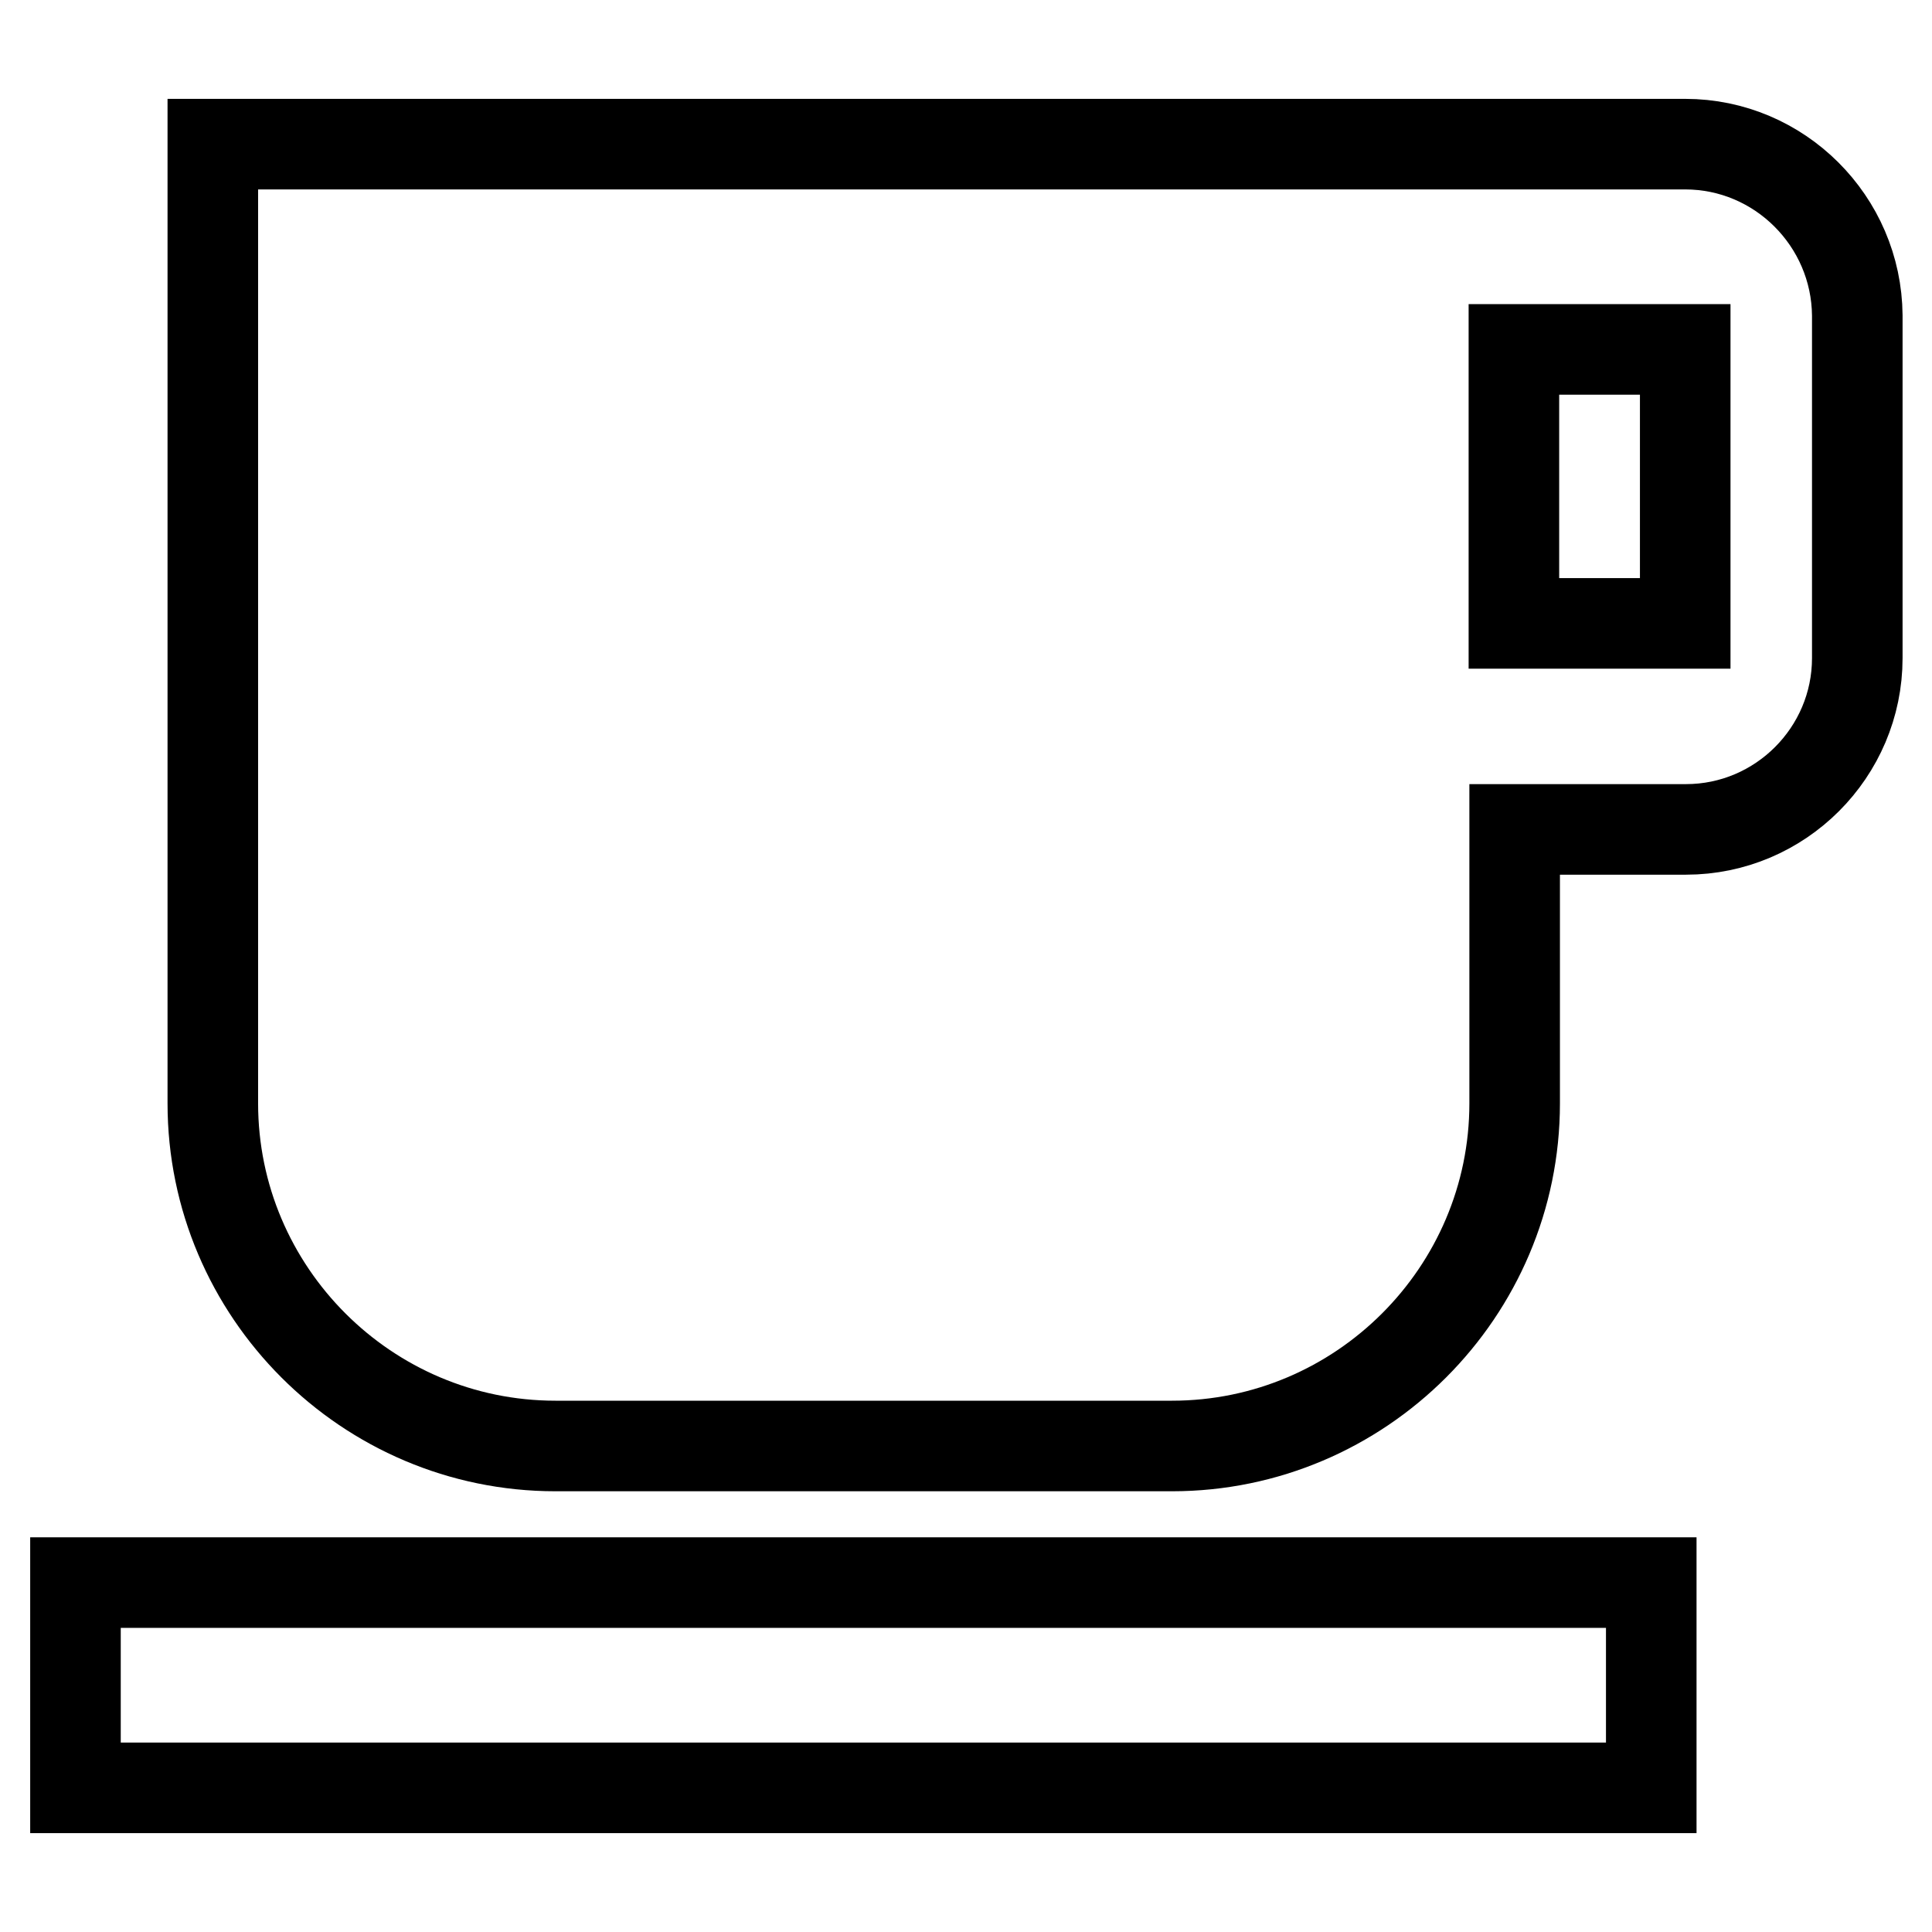 <?xml version="1.0" encoding="utf-8"?>
<!-- Svg Vector Icons : http://www.onlinewebfonts.com/icon -->
<!DOCTYPE svg PUBLIC "-//W3C//DTD SVG 1.1//EN" "http://www.w3.org/Graphics/SVG/1.1/DTD/svg11.dtd">
<svg version="1.1" xmlns="http://www.w3.org/2000/svg" xmlns:xlink="http://www.w3.org/1999/xlink" x="0px" y="0px" viewBox="0 0 256 256" enable-background="new 0 0 256 256" xml:space="preserve">
<g> <path stroke-width="12" fill-opacity="0" stroke="#000000"  d="M10,209.7h208.8v27.2H10V209.7z M223.3,19.1H28.2v127.1c0,25,20.4,45.4,45.4,45.4h81.7 c25,0,45.4-20.4,45.4-45.4v-36.3h22.7c12.5,0,22.7-10.2,22.7-22.7V41.8C246,29.3,235.8,19.1,223.3,19.1z M223.3,82.6h-22.7V46.3 h22.7V82.6z"/></g>
</svg>